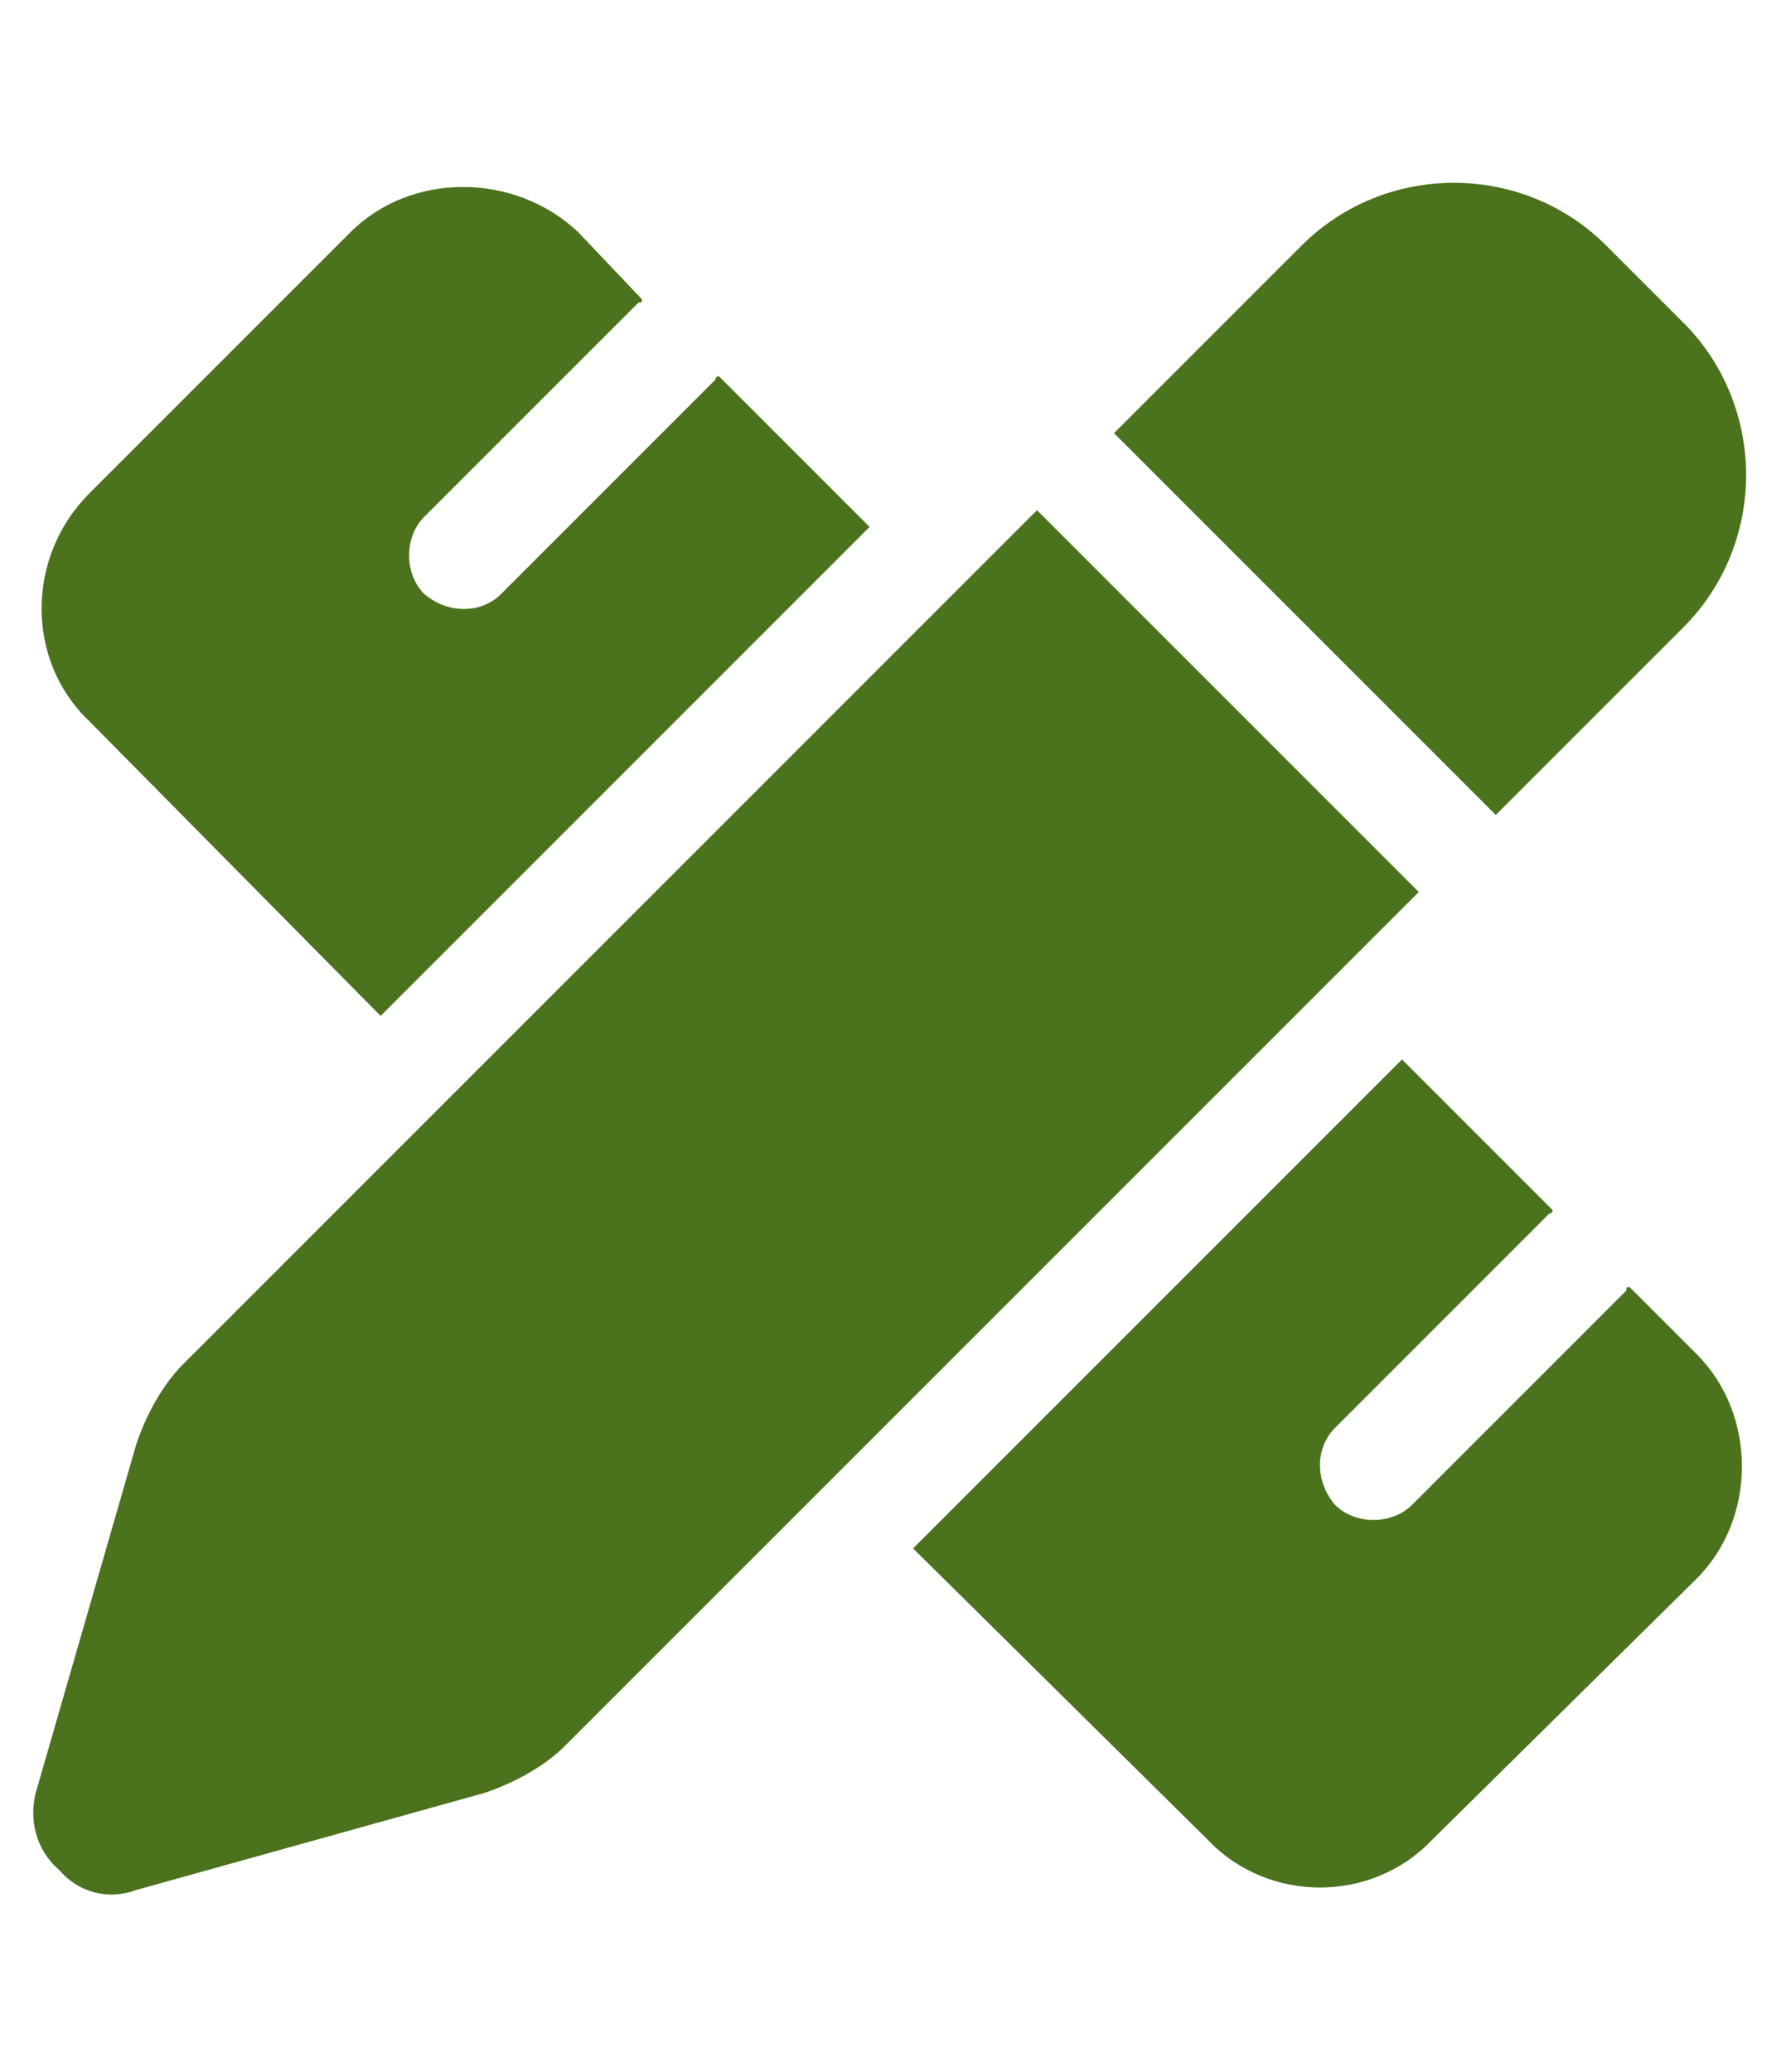 <svg width="50" height="58" viewBox="0 0 50 58" fill="none" xmlns="http://www.w3.org/2000/svg">
<path d="M44.969 6.875L47.125 9.031C49.469 11.375 49.469 15.219 47.125 17.562L41.875 22.812L31.188 12.125L36.438 6.875C38.781 4.531 42.625 4.531 44.969 6.875ZM5.125 38.188L29.031 14.281L39.719 24.969L15.812 48.875C15.25 49.438 14.406 49.906 13.562 50.188L3.812 52.906C3.062 53.188 2.219 53 1.656 52.344C1 51.781 0.812 50.938 1 50.188L3.812 40.438C4.094 39.594 4.562 38.75 5.125 38.188ZM24.344 14.75L10.656 28.438L2.5 20.188C0.719 18.5 0.719 15.594 2.5 13.812L9.812 6.5C11.5 4.812 14.406 4.812 16.188 6.5L17.969 8.375C17.969 8.469 17.969 8.469 17.875 8.469L11.875 14.469C11.312 15.031 11.312 16.062 11.875 16.625C12.531 17.188 13.469 17.188 14.031 16.625L20.031 10.625C20.031 10.531 20.125 10.531 20.125 10.531L24.344 14.75ZM39.25 29.656L43.469 33.875C43.469 33.875 43.469 33.969 43.375 33.969L37.375 39.969C36.812 40.531 36.812 41.469 37.375 42.125C37.938 42.688 38.969 42.688 39.531 42.125L45.531 36.125C45.531 36.031 45.531 36.031 45.625 36.031L47.5 37.906C49.188 39.594 49.188 42.5 47.5 44.188L40.094 51.5C38.406 53.281 35.5 53.281 33.812 51.5L25.562 43.344L39.25 29.656Z" fill="#4B721D"/>
</svg>
